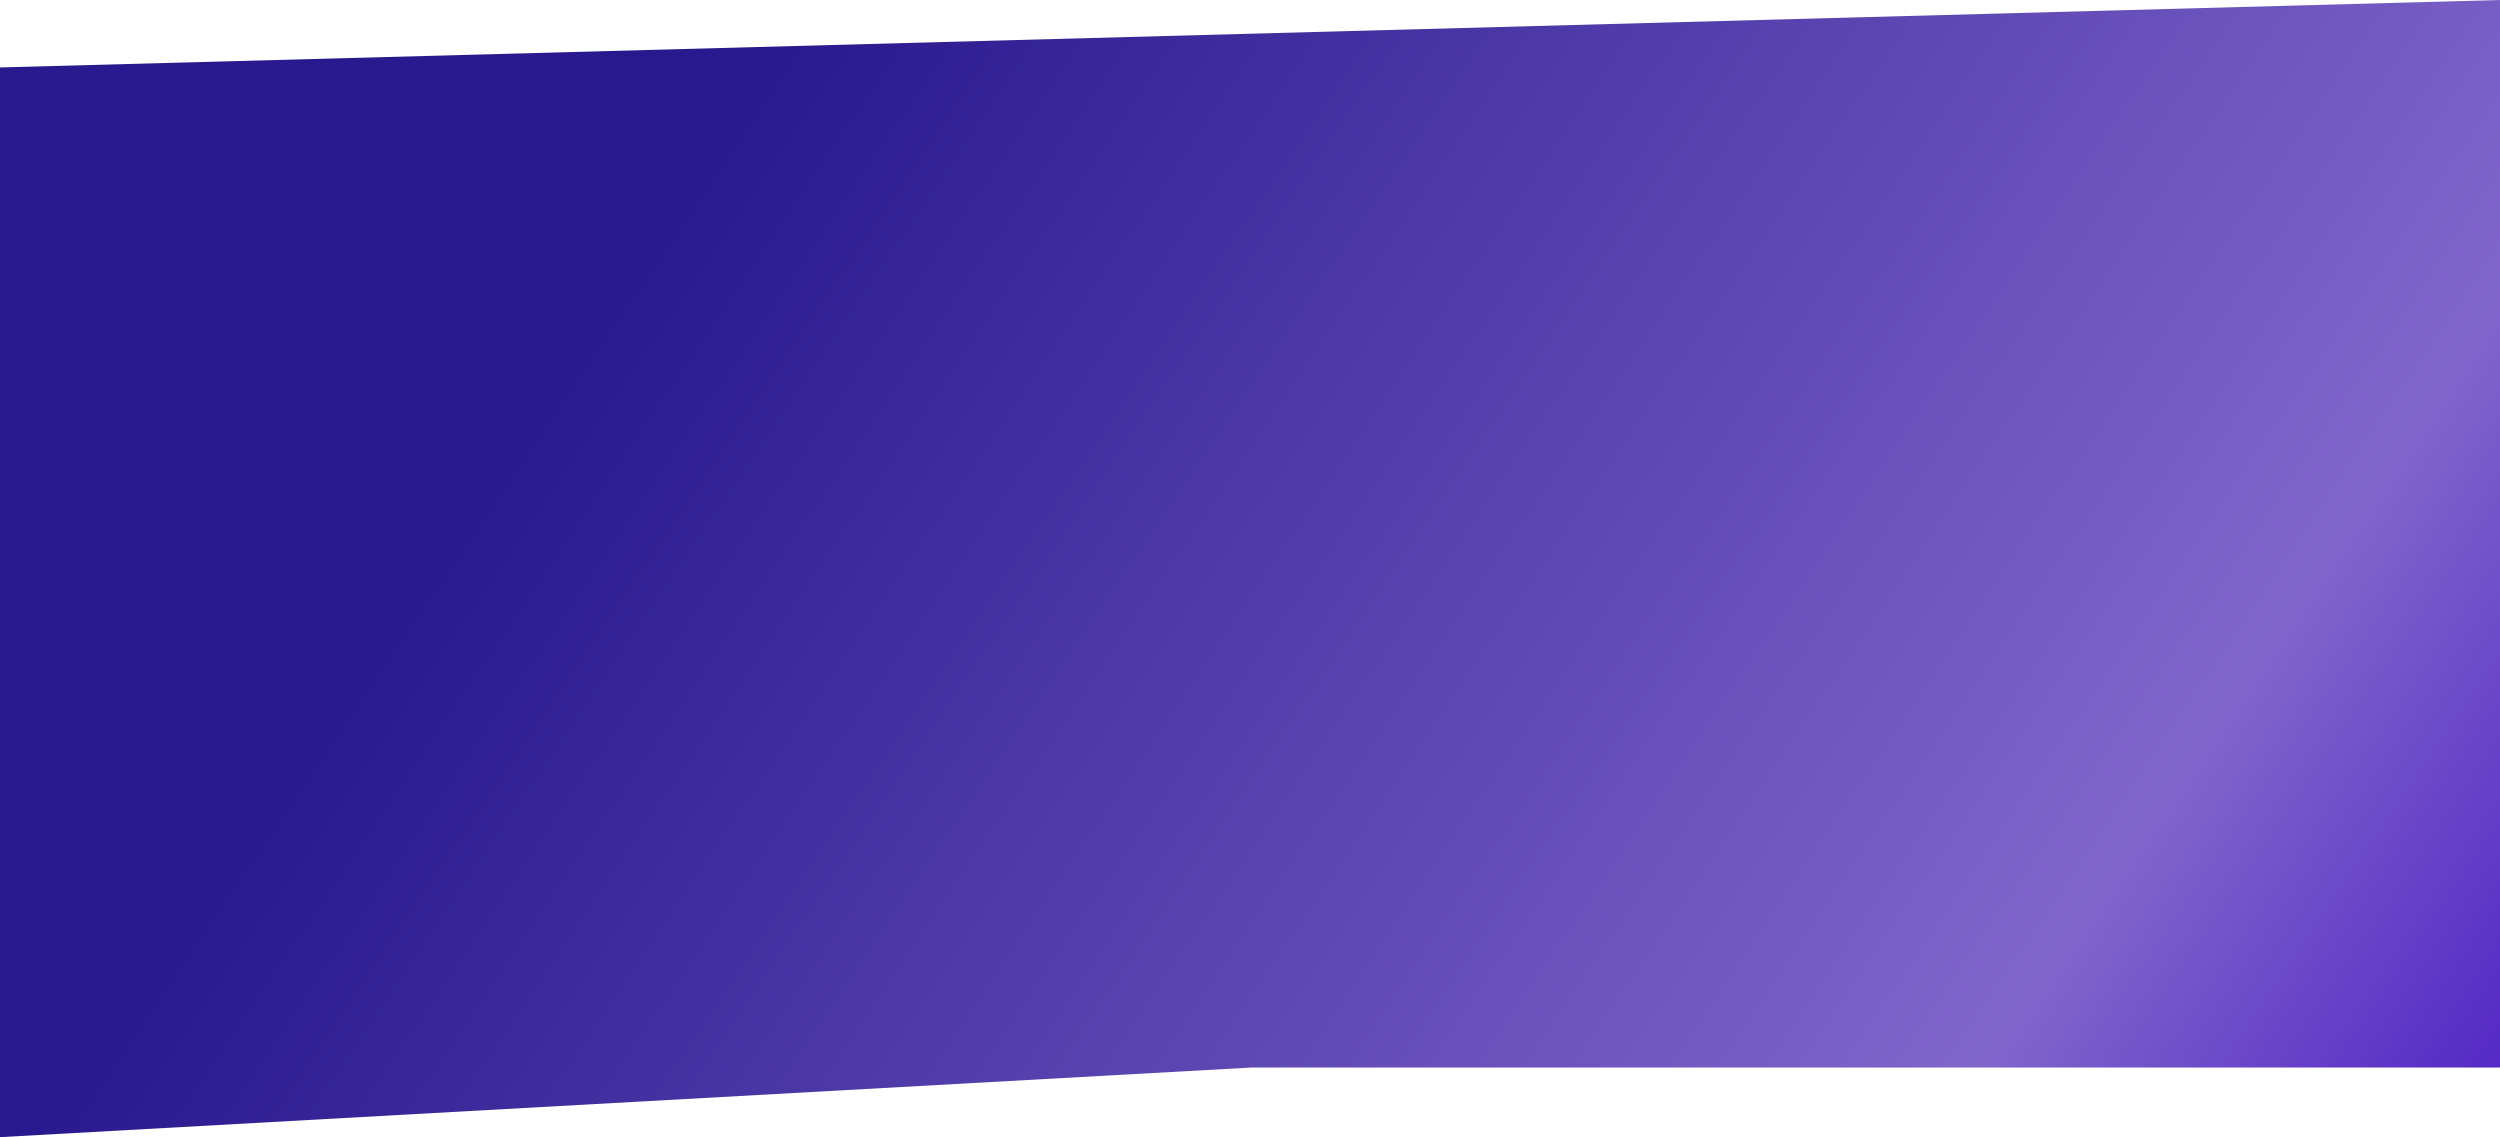 <?xml version="1.0" encoding="UTF-8"?> <svg xmlns="http://www.w3.org/2000/svg" width="1440" height="655" viewBox="0 0 1440 655" fill="none"> <path d="M0 38.845L1440 0V614.915H720.5L0 655V38.845Z" fill="url(#paint0_linear_274_150)"></path> <defs> <linearGradient id="paint0_linear_274_150" x1="357.5" y1="151.663" x2="1332.36" y2="810.877" gradientUnits="userSpaceOnUse"> <stop stop-color="#29198E"></stop> <stop offset="0.771" stop-color="#8066CB"></stop> <stop offset="1" stop-color="#5124C5"></stop> </linearGradient> </defs> </svg> 